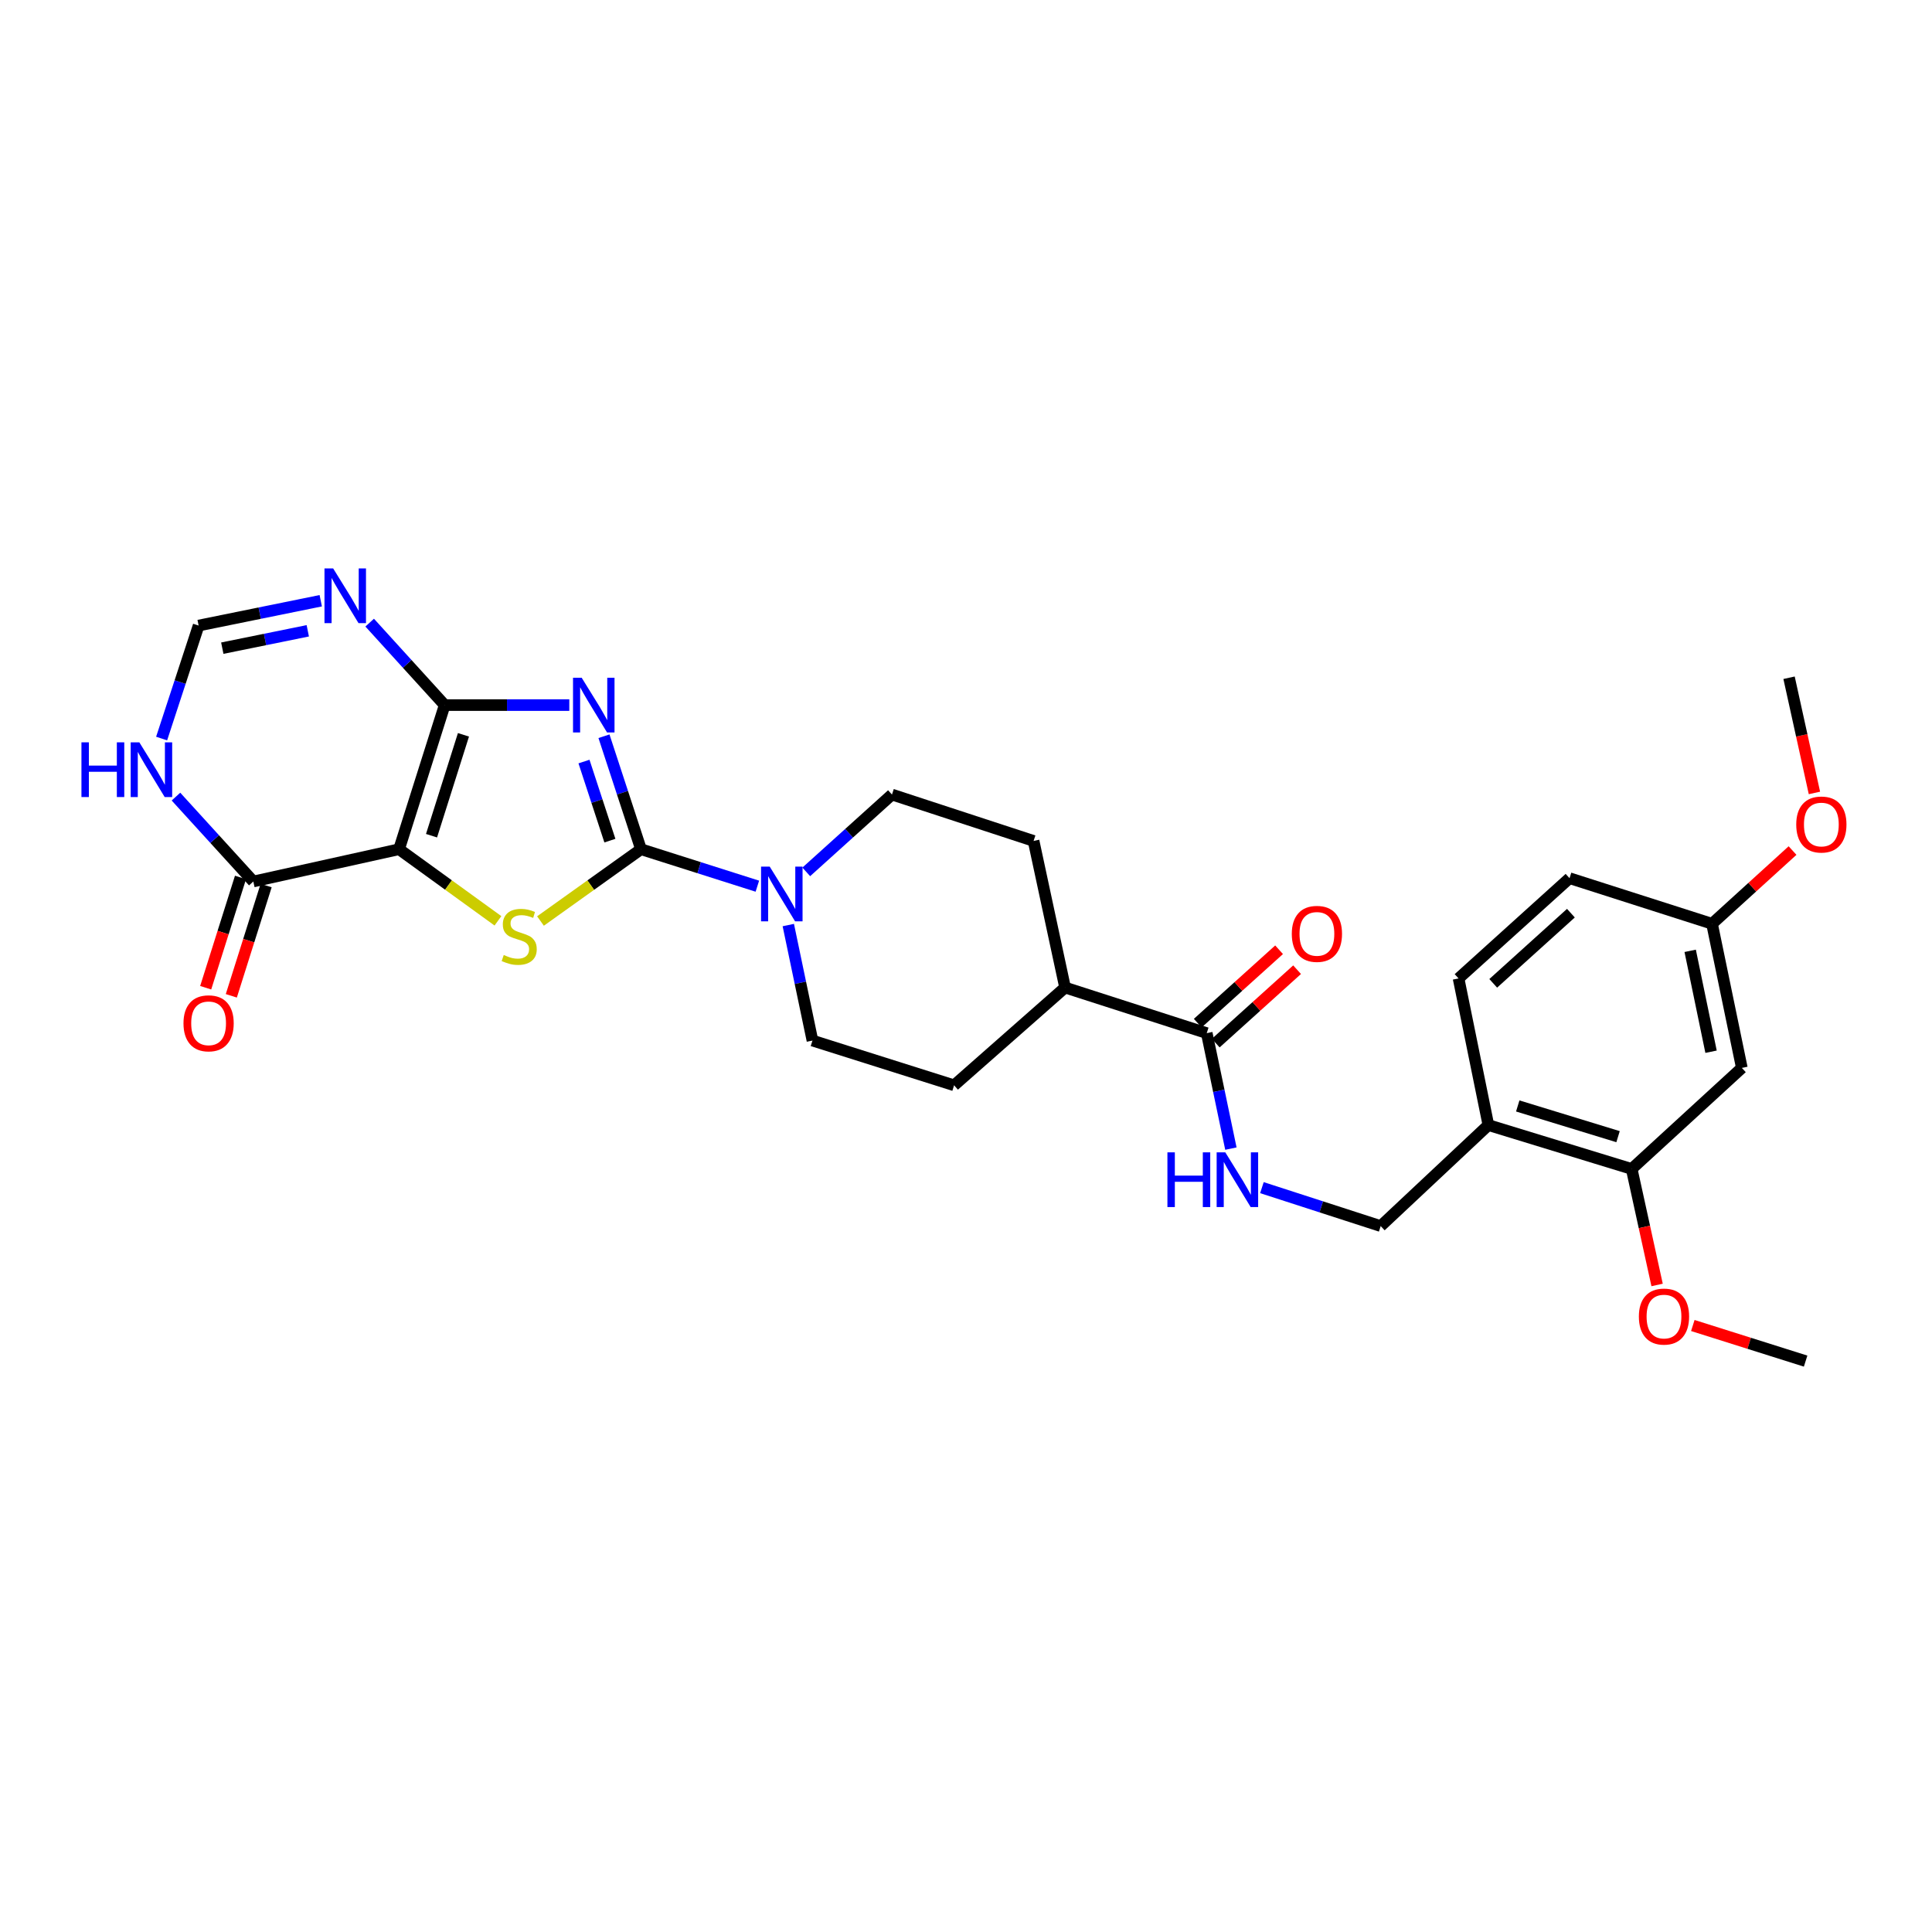 <?xml version='1.0' encoding='iso-8859-1'?>
<svg version='1.1' baseProfile='full'
              xmlns='http://www.w3.org/2000/svg'
                      xmlns:rdkit='http://www.rdkit.org/xml'
                      xmlns:xlink='http://www.w3.org/1999/xlink'
                  xml:space='preserve'
width='1000px' height='1000px' viewBox='0 0 1000 1000'>
<!-- END OF HEADER -->
<rect style='opacity:1.0;fill:#FFFFFF;stroke:none' width='1000' height='1000' x='0' y='0'> </rect>
<path class='bond-1' d='M 312.615,381.073 L 322.193,410.313' style='fill:none;fill-rule:evenodd;stroke:#0000FF;stroke-width:6px;stroke-linecap:butt;stroke-linejoin:miter;stroke-opacity:1' />
<path class='bond-1' d='M 322.193,410.313 L 331.771,439.554' style='fill:none;fill-rule:evenodd;stroke:#000000;stroke-width:6px;stroke-linecap:butt;stroke-linejoin:miter;stroke-opacity:1' />
<path class='bond-1' d='M 302.268,394.176 L 308.973,414.644' style='fill:none;fill-rule:evenodd;stroke:#0000FF;stroke-width:6px;stroke-linecap:butt;stroke-linejoin:miter;stroke-opacity:1' />
<path class='bond-1' d='M 308.973,414.644 L 315.678,435.112' style='fill:none;fill-rule:evenodd;stroke:#000000;stroke-width:6px;stroke-linecap:butt;stroke-linejoin:miter;stroke-opacity:1' />
<path class='bond-2' d='M 294.664,364.951 L 262.415,364.951' style='fill:none;fill-rule:evenodd;stroke:#0000FF;stroke-width:6px;stroke-linecap:butt;stroke-linejoin:miter;stroke-opacity:1' />
<path class='bond-2' d='M 262.415,364.951 L 230.165,364.951' style='fill:none;fill-rule:evenodd;stroke:#000000;stroke-width:6px;stroke-linecap:butt;stroke-linejoin:miter;stroke-opacity:1' />
<path class='bond-0' d='M 206.555,439.554 L 230.165,364.951' style='fill:none;fill-rule:evenodd;stroke:#000000;stroke-width:6px;stroke-linecap:butt;stroke-linejoin:miter;stroke-opacity:1' />
<path class='bond-0' d='M 223.359,432.561 L 239.886,380.339' style='fill:none;fill-rule:evenodd;stroke:#000000;stroke-width:6px;stroke-linecap:butt;stroke-linejoin:miter;stroke-opacity:1' />
<path class='bond-5' d='M 206.555,439.554 L 131.117,456.262' style='fill:none;fill-rule:evenodd;stroke:#000000;stroke-width:6px;stroke-linecap:butt;stroke-linejoin:miter;stroke-opacity:1' />
<path class='bond-29' d='M 206.555,439.554 L 232.146,458.087' style='fill:none;fill-rule:evenodd;stroke:#000000;stroke-width:6px;stroke-linecap:butt;stroke-linejoin:miter;stroke-opacity:1' />
<path class='bond-29' d='M 232.146,458.087 L 257.738,476.621' style='fill:none;fill-rule:evenodd;stroke:#CCCC00;stroke-width:6px;stroke-linecap:butt;stroke-linejoin:miter;stroke-opacity:1' />
<path class='bond-3' d='M 331.771,439.554 L 305.763,458.135' style='fill:none;fill-rule:evenodd;stroke:#000000;stroke-width:6px;stroke-linecap:butt;stroke-linejoin:miter;stroke-opacity:1' />
<path class='bond-3' d='M 305.763,458.135 L 279.754,476.716' style='fill:none;fill-rule:evenodd;stroke:#CCCC00;stroke-width:6px;stroke-linecap:butt;stroke-linejoin:miter;stroke-opacity:1' />
<path class='bond-6' d='M 331.771,439.554 L 361.889,449.121' style='fill:none;fill-rule:evenodd;stroke:#000000;stroke-width:6px;stroke-linecap:butt;stroke-linejoin:miter;stroke-opacity:1' />
<path class='bond-6' d='M 361.889,449.121 L 392.006,458.689' style='fill:none;fill-rule:evenodd;stroke:#0000FF;stroke-width:6px;stroke-linecap:butt;stroke-linejoin:miter;stroke-opacity:1' />
<path class='bond-4' d='M 230.165,364.951 L 210.755,343.612' style='fill:none;fill-rule:evenodd;stroke:#000000;stroke-width:6px;stroke-linecap:butt;stroke-linejoin:miter;stroke-opacity:1' />
<path class='bond-4' d='M 210.755,343.612 L 191.346,322.273' style='fill:none;fill-rule:evenodd;stroke:#0000FF;stroke-width:6px;stroke-linecap:butt;stroke-linejoin:miter;stroke-opacity:1' />
<path class='bond-8' d='M 166.018,310.94 L 134.413,317.364' style='fill:none;fill-rule:evenodd;stroke:#0000FF;stroke-width:6px;stroke-linecap:butt;stroke-linejoin:miter;stroke-opacity:1' />
<path class='bond-8' d='M 134.413,317.364 L 102.808,323.789' style='fill:none;fill-rule:evenodd;stroke:#000000;stroke-width:6px;stroke-linecap:butt;stroke-linejoin:miter;stroke-opacity:1' />
<path class='bond-8' d='M 159.307,326.5 L 137.184,330.997' style='fill:none;fill-rule:evenodd;stroke:#0000FF;stroke-width:6px;stroke-linecap:butt;stroke-linejoin:miter;stroke-opacity:1' />
<path class='bond-8' d='M 137.184,330.997 L 115.06,335.494' style='fill:none;fill-rule:evenodd;stroke:#000000;stroke-width:6px;stroke-linecap:butt;stroke-linejoin:miter;stroke-opacity:1' />
<path class='bond-18' d='M 124.484,454.169 L 115.475,482.707' style='fill:none;fill-rule:evenodd;stroke:#000000;stroke-width:6px;stroke-linecap:butt;stroke-linejoin:miter;stroke-opacity:1' />
<path class='bond-18' d='M 115.475,482.707 L 106.465,511.246' style='fill:none;fill-rule:evenodd;stroke:#FF0000;stroke-width:6px;stroke-linecap:butt;stroke-linejoin:miter;stroke-opacity:1' />
<path class='bond-18' d='M 137.75,458.356 L 128.74,486.895' style='fill:none;fill-rule:evenodd;stroke:#000000;stroke-width:6px;stroke-linecap:butt;stroke-linejoin:miter;stroke-opacity:1' />
<path class='bond-18' d='M 128.74,486.895 L 119.731,515.434' style='fill:none;fill-rule:evenodd;stroke:#FF0000;stroke-width:6px;stroke-linecap:butt;stroke-linejoin:miter;stroke-opacity:1' />
<path class='bond-30' d='M 131.117,456.262 L 111.096,434.294' style='fill:none;fill-rule:evenodd;stroke:#000000;stroke-width:6px;stroke-linecap:butt;stroke-linejoin:miter;stroke-opacity:1' />
<path class='bond-30' d='M 111.096,434.294 L 91.076,412.325' style='fill:none;fill-rule:evenodd;stroke:#0000FF;stroke-width:6px;stroke-linecap:butt;stroke-linejoin:miter;stroke-opacity:1' />
<path class='bond-14' d='M 417.318,451.285 L 439.498,431.272' style='fill:none;fill-rule:evenodd;stroke:#0000FF;stroke-width:6px;stroke-linecap:butt;stroke-linejoin:miter;stroke-opacity:1' />
<path class='bond-14' d='M 439.498,431.272 L 461.679,411.26' style='fill:none;fill-rule:evenodd;stroke:#000000;stroke-width:6px;stroke-linecap:butt;stroke-linejoin:miter;stroke-opacity:1' />
<path class='bond-15' d='M 408.024,478.806 L 414.274,508.7' style='fill:none;fill-rule:evenodd;stroke:#0000FF;stroke-width:6px;stroke-linecap:butt;stroke-linejoin:miter;stroke-opacity:1' />
<path class='bond-15' d='M 414.274,508.7 L 420.525,538.594' style='fill:none;fill-rule:evenodd;stroke:#000000;stroke-width:6px;stroke-linecap:butt;stroke-linejoin:miter;stroke-opacity:1' />
<path class='bond-7' d='M 83.658,382.269 L 93.233,353.029' style='fill:none;fill-rule:evenodd;stroke:#0000FF;stroke-width:6px;stroke-linecap:butt;stroke-linejoin:miter;stroke-opacity:1' />
<path class='bond-7' d='M 93.233,353.029 L 102.808,323.789' style='fill:none;fill-rule:evenodd;stroke:#000000;stroke-width:6px;stroke-linecap:butt;stroke-linejoin:miter;stroke-opacity:1' />
<path class='bond-9' d='M 624.61,534.745 L 551.282,511.15' style='fill:none;fill-rule:evenodd;stroke:#000000;stroke-width:6px;stroke-linecap:butt;stroke-linejoin:miter;stroke-opacity:1' />
<path class='bond-11' d='M 624.61,534.745 L 630.86,564.631' style='fill:none;fill-rule:evenodd;stroke:#000000;stroke-width:6px;stroke-linecap:butt;stroke-linejoin:miter;stroke-opacity:1' />
<path class='bond-11' d='M 630.86,564.631 L 637.11,594.517' style='fill:none;fill-rule:evenodd;stroke:#0000FF;stroke-width:6px;stroke-linecap:butt;stroke-linejoin:miter;stroke-opacity:1' />
<path class='bond-19' d='M 629.27,539.909 L 650.32,520.913' style='fill:none;fill-rule:evenodd;stroke:#000000;stroke-width:6px;stroke-linecap:butt;stroke-linejoin:miter;stroke-opacity:1' />
<path class='bond-19' d='M 650.32,520.913 L 671.37,501.917' style='fill:none;fill-rule:evenodd;stroke:#FF0000;stroke-width:6px;stroke-linecap:butt;stroke-linejoin:miter;stroke-opacity:1' />
<path class='bond-19' d='M 619.95,529.581 L 641,510.585' style='fill:none;fill-rule:evenodd;stroke:#000000;stroke-width:6px;stroke-linecap:butt;stroke-linejoin:miter;stroke-opacity:1' />
<path class='bond-19' d='M 641,510.585 L 662.05,491.589' style='fill:none;fill-rule:evenodd;stroke:#FF0000;stroke-width:6px;stroke-linecap:butt;stroke-linejoin:miter;stroke-opacity:1' />
<path class='bond-10' d='M 770.384,582.337 L 714.646,634.62' style='fill:none;fill-rule:evenodd;stroke:#000000;stroke-width:6px;stroke-linecap:butt;stroke-linejoin:miter;stroke-opacity:1' />
<path class='bond-12' d='M 770.384,582.337 L 844.554,605.043' style='fill:none;fill-rule:evenodd;stroke:#000000;stroke-width:6px;stroke-linecap:butt;stroke-linejoin:miter;stroke-opacity:1' />
<path class='bond-12' d='M 785.582,572.441 L 837.501,588.335' style='fill:none;fill-rule:evenodd;stroke:#000000;stroke-width:6px;stroke-linecap:butt;stroke-linejoin:miter;stroke-opacity:1' />
<path class='bond-20' d='M 770.384,582.337 L 754.95,506.436' style='fill:none;fill-rule:evenodd;stroke:#000000;stroke-width:6px;stroke-linecap:butt;stroke-linejoin:miter;stroke-opacity:1' />
<path class='bond-17' d='M 653.165,614.722 L 683.906,624.671' style='fill:none;fill-rule:evenodd;stroke:#0000FF;stroke-width:6px;stroke-linecap:butt;stroke-linejoin:miter;stroke-opacity:1' />
<path class='bond-17' d='M 683.906,624.671 L 714.646,634.62' style='fill:none;fill-rule:evenodd;stroke:#000000;stroke-width:6px;stroke-linecap:butt;stroke-linejoin:miter;stroke-opacity:1' />
<path class='bond-13' d='M 844.554,605.043 L 901.575,552.745' style='fill:none;fill-rule:evenodd;stroke:#000000;stroke-width:6px;stroke-linecap:butt;stroke-linejoin:miter;stroke-opacity:1' />
<path class='bond-25' d='M 844.554,605.043 L 851.133,635.069' style='fill:none;fill-rule:evenodd;stroke:#000000;stroke-width:6px;stroke-linecap:butt;stroke-linejoin:miter;stroke-opacity:1' />
<path class='bond-25' d='M 851.133,635.069 L 857.713,665.096' style='fill:none;fill-rule:evenodd;stroke:#FF0000;stroke-width:6px;stroke-linecap:butt;stroke-linejoin:miter;stroke-opacity:1' />
<path class='bond-32' d='M 901.575,552.745 L 886.141,478.142' style='fill:none;fill-rule:evenodd;stroke:#000000;stroke-width:6px;stroke-linecap:butt;stroke-linejoin:miter;stroke-opacity:1' />
<path class='bond-32' d='M 885.637,544.372 L 874.833,492.15' style='fill:none;fill-rule:evenodd;stroke:#000000;stroke-width:6px;stroke-linecap:butt;stroke-linejoin:miter;stroke-opacity:1' />
<path class='bond-21' d='M 461.679,411.26 L 534.983,435.264' style='fill:none;fill-rule:evenodd;stroke:#000000;stroke-width:6px;stroke-linecap:butt;stroke-linejoin:miter;stroke-opacity:1' />
<path class='bond-22' d='M 420.525,538.594 L 493.837,561.756' style='fill:none;fill-rule:evenodd;stroke:#000000;stroke-width:6px;stroke-linecap:butt;stroke-linejoin:miter;stroke-opacity:1' />
<path class='bond-16' d='M 551.282,511.15 L 493.837,561.756' style='fill:none;fill-rule:evenodd;stroke:#000000;stroke-width:6px;stroke-linecap:butt;stroke-linejoin:miter;stroke-opacity:1' />
<path class='bond-31' d='M 551.282,511.15 L 534.983,435.264' style='fill:none;fill-rule:evenodd;stroke:#000000;stroke-width:6px;stroke-linecap:butt;stroke-linejoin:miter;stroke-opacity:1' />
<path class='bond-24' d='M 754.95,506.436 L 812.388,454.547' style='fill:none;fill-rule:evenodd;stroke:#000000;stroke-width:6px;stroke-linecap:butt;stroke-linejoin:miter;stroke-opacity:1' />
<path class='bond-24' d='M 772.891,508.975 L 813.098,472.653' style='fill:none;fill-rule:evenodd;stroke:#000000;stroke-width:6px;stroke-linecap:butt;stroke-linejoin:miter;stroke-opacity:1' />
<path class='bond-23' d='M 886.141,478.142 L 812.388,454.547' style='fill:none;fill-rule:evenodd;stroke:#000000;stroke-width:6px;stroke-linecap:butt;stroke-linejoin:miter;stroke-opacity:1' />
<path class='bond-26' d='M 886.141,478.142 L 906.979,459.194' style='fill:none;fill-rule:evenodd;stroke:#000000;stroke-width:6px;stroke-linecap:butt;stroke-linejoin:miter;stroke-opacity:1' />
<path class='bond-26' d='M 906.979,459.194 L 927.816,440.245' style='fill:none;fill-rule:evenodd;stroke:#FF0000;stroke-width:6px;stroke-linecap:butt;stroke-linejoin:miter;stroke-opacity:1' />
<path class='bond-27' d='M 876.2,686.079 L 905.391,695.294' style='fill:none;fill-rule:evenodd;stroke:#FF0000;stroke-width:6px;stroke-linecap:butt;stroke-linejoin:miter;stroke-opacity:1' />
<path class='bond-27' d='M 905.391,695.294 L 934.583,704.508' style='fill:none;fill-rule:evenodd;stroke:#000000;stroke-width:6px;stroke-linecap:butt;stroke-linejoin:miter;stroke-opacity:1' />
<path class='bond-28' d='M 939.146,410.423 L 932.579,380.612' style='fill:none;fill-rule:evenodd;stroke:#FF0000;stroke-width:6px;stroke-linecap:butt;stroke-linejoin:miter;stroke-opacity:1' />
<path class='bond-28' d='M 932.579,380.612 L 926.012,350.8' style='fill:none;fill-rule:evenodd;stroke:#000000;stroke-width:6px;stroke-linecap:butt;stroke-linejoin:miter;stroke-opacity:1' />
<path  class='atom-0' d='M 301.074 350.791
L 310.354 365.791
Q 311.274 367.271, 312.754 369.951
Q 314.234 372.631, 314.314 372.791
L 314.314 350.791
L 318.074 350.791
L 318.074 379.111
L 314.194 379.111
L 304.234 362.711
Q 303.074 360.791, 301.834 358.591
Q 300.634 356.391, 300.274 355.711
L 300.274 379.111
L 296.594 379.111
L 296.594 350.791
L 301.074 350.791
' fill='#0000FF'/>
<path  class='atom-4' d='M 260.738 494.307
Q 261.058 494.427, 262.378 494.987
Q 263.698 495.547, 265.138 495.907
Q 266.618 496.227, 268.058 496.227
Q 270.738 496.227, 272.298 494.947
Q 273.858 493.627, 273.858 491.347
Q 273.858 489.787, 273.058 488.827
Q 272.298 487.867, 271.098 487.347
Q 269.898 486.827, 267.898 486.227
Q 265.378 485.467, 263.858 484.747
Q 262.378 484.027, 261.298 482.507
Q 260.258 480.987, 260.258 478.427
Q 260.258 474.867, 262.658 472.667
Q 265.098 470.467, 269.898 470.467
Q 273.178 470.467, 276.898 472.027
L 275.978 475.107
Q 272.578 473.707, 270.018 473.707
Q 267.258 473.707, 265.738 474.867
Q 264.218 475.987, 264.258 477.947
Q 264.258 479.467, 265.018 480.387
Q 265.818 481.307, 266.938 481.827
Q 268.098 482.347, 270.018 482.947
Q 272.578 483.747, 274.098 484.547
Q 275.618 485.347, 276.698 486.987
Q 277.818 488.587, 277.818 491.347
Q 277.818 495.267, 275.178 497.387
Q 272.578 499.467, 268.218 499.467
Q 265.698 499.467, 263.778 498.907
Q 261.898 498.387, 259.658 497.467
L 260.738 494.307
' fill='#CCCC00'/>
<path  class='atom-5' d='M 172.433 294.203
L 181.713 309.203
Q 182.633 310.683, 184.113 313.363
Q 185.593 316.043, 185.673 316.203
L 185.673 294.203
L 189.433 294.203
L 189.433 322.523
L 185.553 322.523
L 175.593 306.123
Q 174.433 304.203, 173.193 302.003
Q 171.993 299.803, 171.633 299.123
L 171.633 322.523
L 167.953 322.523
L 167.953 294.203
L 172.433 294.203
' fill='#0000FF'/>
<path  class='atom-7' d='M 398.398 448.548
L 407.678 463.548
Q 408.598 465.028, 410.078 467.708
Q 411.558 470.388, 411.638 470.548
L 411.638 448.548
L 415.398 448.548
L 415.398 476.868
L 411.518 476.868
L 401.558 460.468
Q 400.398 458.548, 399.158 456.348
Q 397.958 454.148, 397.598 453.468
L 397.598 476.868
L 393.918 476.868
L 393.918 448.548
L 398.398 448.548
' fill='#0000FF'/>
<path  class='atom-8' d='M 42.158 384.232
L 45.998 384.232
L 45.998 396.272
L 60.478 396.272
L 60.478 384.232
L 64.318 384.232
L 64.318 412.552
L 60.478 412.552
L 60.478 399.472
L 45.998 399.472
L 45.998 412.552
L 42.158 412.552
L 42.158 384.232
' fill='#0000FF'/>
<path  class='atom-8' d='M 72.118 384.232
L 81.398 399.232
Q 82.318 400.712, 83.798 403.392
Q 85.278 406.072, 85.358 406.232
L 85.358 384.232
L 89.118 384.232
L 89.118 412.552
L 85.238 412.552
L 75.278 396.152
Q 74.118 394.232, 72.878 392.032
Q 71.678 389.832, 71.318 389.152
L 71.318 412.552
L 67.638 412.552
L 67.638 384.232
L 72.118 384.232
' fill='#0000FF'/>
<path  class='atom-12' d='M 604.256 596.455
L 608.096 596.455
L 608.096 608.495
L 622.576 608.495
L 622.576 596.455
L 626.416 596.455
L 626.416 624.775
L 622.576 624.775
L 622.576 611.695
L 608.096 611.695
L 608.096 624.775
L 604.256 624.775
L 604.256 596.455
' fill='#0000FF'/>
<path  class='atom-12' d='M 634.216 596.455
L 643.496 611.455
Q 644.416 612.935, 645.896 615.615
Q 647.376 618.295, 647.456 618.455
L 647.456 596.455
L 651.216 596.455
L 651.216 624.775
L 647.336 624.775
L 637.376 608.375
Q 636.216 606.455, 634.976 604.255
Q 633.776 602.055, 633.416 601.375
L 633.416 624.775
L 629.736 624.775
L 629.736 596.455
L 634.216 596.455
' fill='#0000FF'/>
<path  class='atom-19' d='M 94.97 529.662
Q 94.97 522.862, 98.33 519.062
Q 101.69 515.262, 107.97 515.262
Q 114.25 515.262, 117.61 519.062
Q 120.97 522.862, 120.97 529.662
Q 120.97 536.542, 117.57 540.462
Q 114.17 544.342, 107.97 544.342
Q 101.73 544.342, 98.33 540.462
Q 94.97 536.582, 94.97 529.662
M 107.97 541.142
Q 112.29 541.142, 114.61 538.262
Q 116.97 535.342, 116.97 529.662
Q 116.97 524.102, 114.61 521.302
Q 112.29 518.462, 107.97 518.462
Q 103.65 518.462, 101.29 521.262
Q 98.97 524.062, 98.97 529.662
Q 98.97 535.382, 101.29 538.262
Q 103.65 541.142, 107.97 541.142
' fill='#FF0000'/>
<path  class='atom-20' d='M 668.63 483.369
Q 668.63 476.569, 671.99 472.769
Q 675.35 468.969, 681.63 468.969
Q 687.91 468.969, 691.27 472.769
Q 694.63 476.569, 694.63 483.369
Q 694.63 490.249, 691.23 494.169
Q 687.83 498.049, 681.63 498.049
Q 675.39 498.049, 671.99 494.169
Q 668.63 490.289, 668.63 483.369
M 681.63 494.849
Q 685.95 494.849, 688.27 491.969
Q 690.63 489.049, 690.63 483.369
Q 690.63 477.809, 688.27 475.009
Q 685.95 472.169, 681.63 472.169
Q 677.31 472.169, 674.95 474.969
Q 672.63 477.769, 672.63 483.369
Q 672.63 489.089, 674.95 491.969
Q 677.31 494.849, 681.63 494.849
' fill='#FF0000'/>
<path  class='atom-26' d='M 848.278 681.449
Q 848.278 674.649, 851.638 670.849
Q 854.998 667.049, 861.278 667.049
Q 867.558 667.049, 870.918 670.849
Q 874.278 674.649, 874.278 681.449
Q 874.278 688.329, 870.878 692.249
Q 867.478 696.129, 861.278 696.129
Q 855.038 696.129, 851.638 692.249
Q 848.278 688.369, 848.278 681.449
M 861.278 692.929
Q 865.598 692.929, 867.918 690.049
Q 870.278 687.129, 870.278 681.449
Q 870.278 675.889, 867.918 673.089
Q 865.598 670.249, 861.278 670.249
Q 856.958 670.249, 854.598 673.049
Q 852.278 675.849, 852.278 681.449
Q 852.278 687.169, 854.598 690.049
Q 856.958 692.929, 861.278 692.929
' fill='#FF0000'/>
<path  class='atom-27' d='M 929.729 426.766
Q 929.729 419.966, 933.089 416.166
Q 936.449 412.366, 942.729 412.366
Q 949.009 412.366, 952.369 416.166
Q 955.729 419.966, 955.729 426.766
Q 955.729 433.646, 952.329 437.566
Q 948.929 441.446, 942.729 441.446
Q 936.489 441.446, 933.089 437.566
Q 929.729 433.686, 929.729 426.766
M 942.729 438.246
Q 947.049 438.246, 949.369 435.366
Q 951.729 432.446, 951.729 426.766
Q 951.729 421.206, 949.369 418.406
Q 947.049 415.566, 942.729 415.566
Q 938.409 415.566, 936.049 418.366
Q 933.729 421.166, 933.729 426.766
Q 933.729 432.486, 936.049 435.366
Q 938.409 438.246, 942.729 438.246
' fill='#FF0000'/>
</svg>
